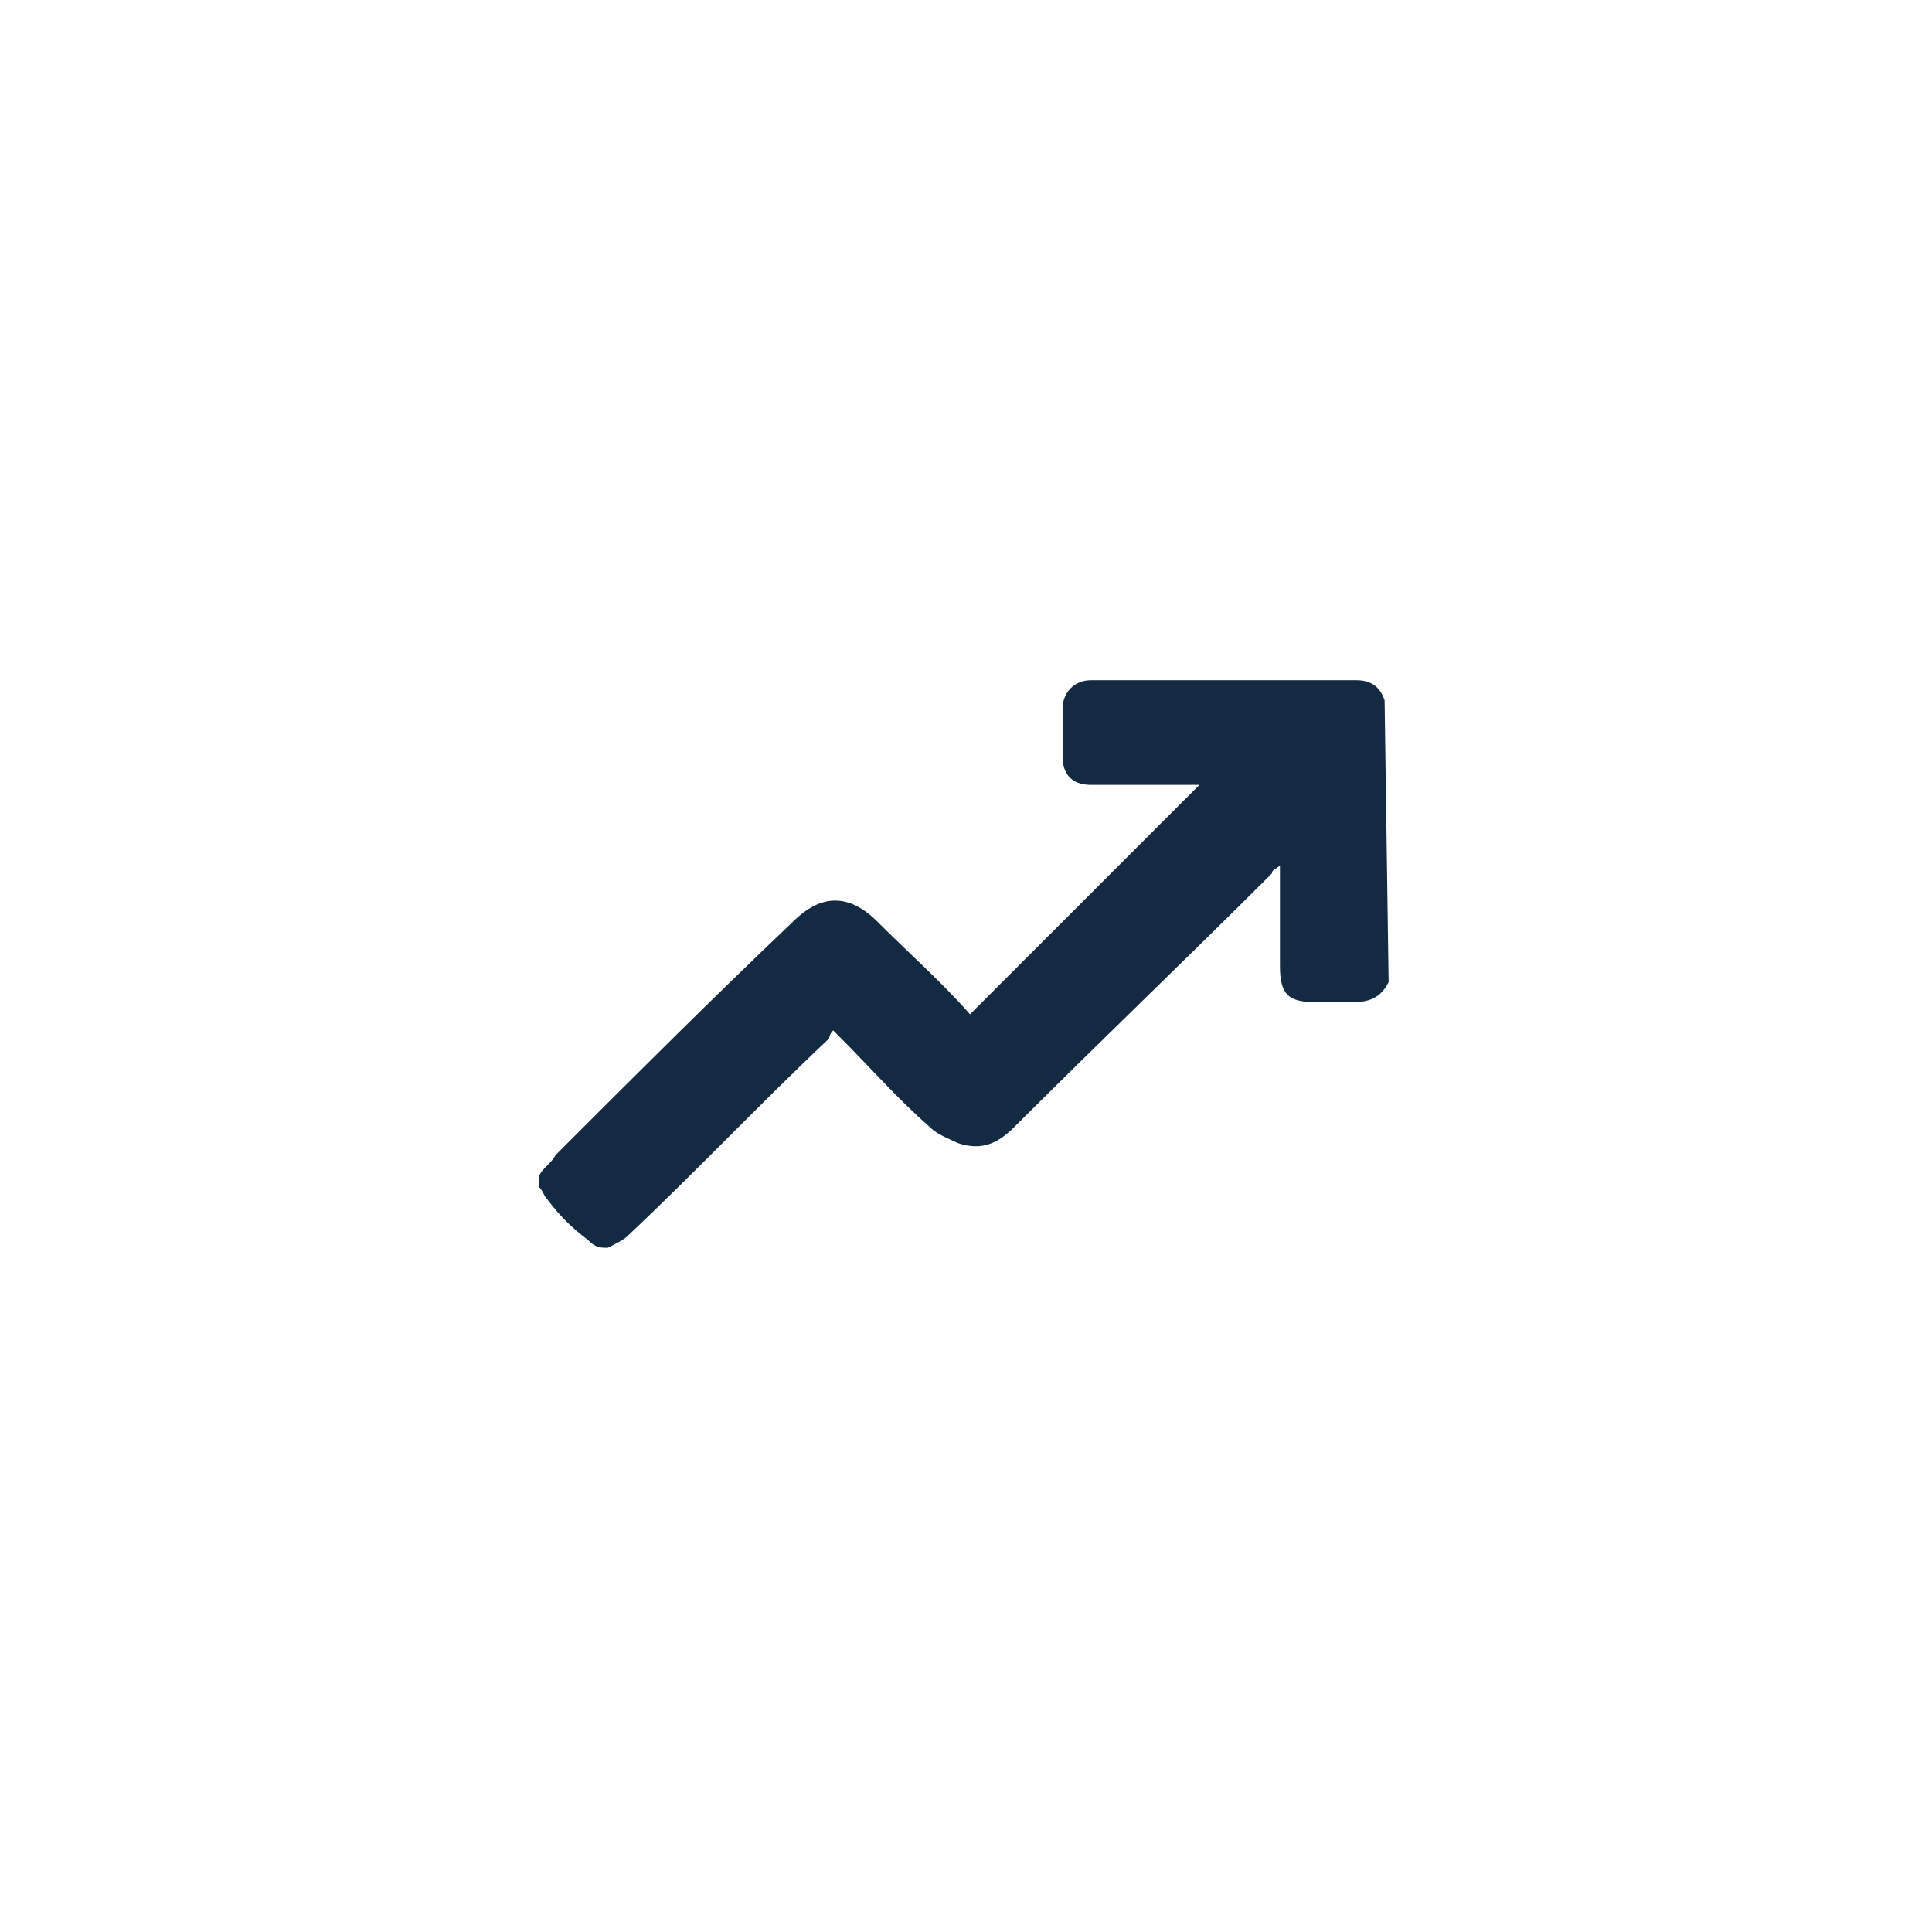 <?xml version="1.0" encoding="utf-8"?>
<!-- Generator: Adobe Illustrator 26.0.0, SVG Export Plug-In . SVG Version: 6.00 Build 0)  -->
<svg version="1.1" id="Layer_1" xmlns="http://www.w3.org/2000/svg" xmlns:xlink="http://www.w3.org/1999/xlink" x="0px" y="0px"
	 viewBox="0 0 48 48" style="enable-background:new 0 0 48 48;" xml:space="preserve">
<style type="text/css">
	.st0{fill:#122B43;}
</style>
<path class="st0" d="M34.5,24.4c-0.2,0.4-0.5,0.5-0.9,0.5c-0.3,0-0.6,0-0.9,0c-0.7,0-0.9-0.2-0.9-0.9v-2.5c-0.1,0.1-0.2,0.1-0.2,0.2
	c-2.1,2.1-4.3,4.2-6.4,6.3c-0.4,0.4-0.8,0.6-1.4,0.4c-0.2-0.1-0.5-0.2-0.7-0.4c-0.8-0.7-1.5-1.5-2.2-2.2c-0.1-0.1-0.1-0.1-0.2-0.2
	c-0.1,0.1-0.1,0.2-0.1,0.2c-1.7,1.6-3.3,3.3-5,4.9c-0.1,0.1-0.3,0.2-0.5,0.3c-0.2,0-0.3,0-0.5-0.2c-0.4-0.3-0.7-0.6-1-1
	c-0.1-0.1-0.1-0.2-0.2-0.3v-0.3c0.1-0.2,0.3-0.3,0.4-0.5c1.9-1.9,3.9-3.9,5.9-5.8c0.7-0.7,1.4-0.7,2.1,0c0.8,0.8,1.6,1.5,2.3,2.3
	l5.7-5.7c-0.1,0-0.1,0-0.2,0c-0.8,0-1.7,0-2.5,0c-0.5,0-0.7-0.3-0.7-0.7c0-0.4,0-0.8,0-1.2c0-0.4,0.3-0.7,0.7-0.7c2.2,0,4.4,0,6.6,0
	c0.4,0,0.6,0.2,0.7,0.5L34.5,24.4z"/>
</svg>
